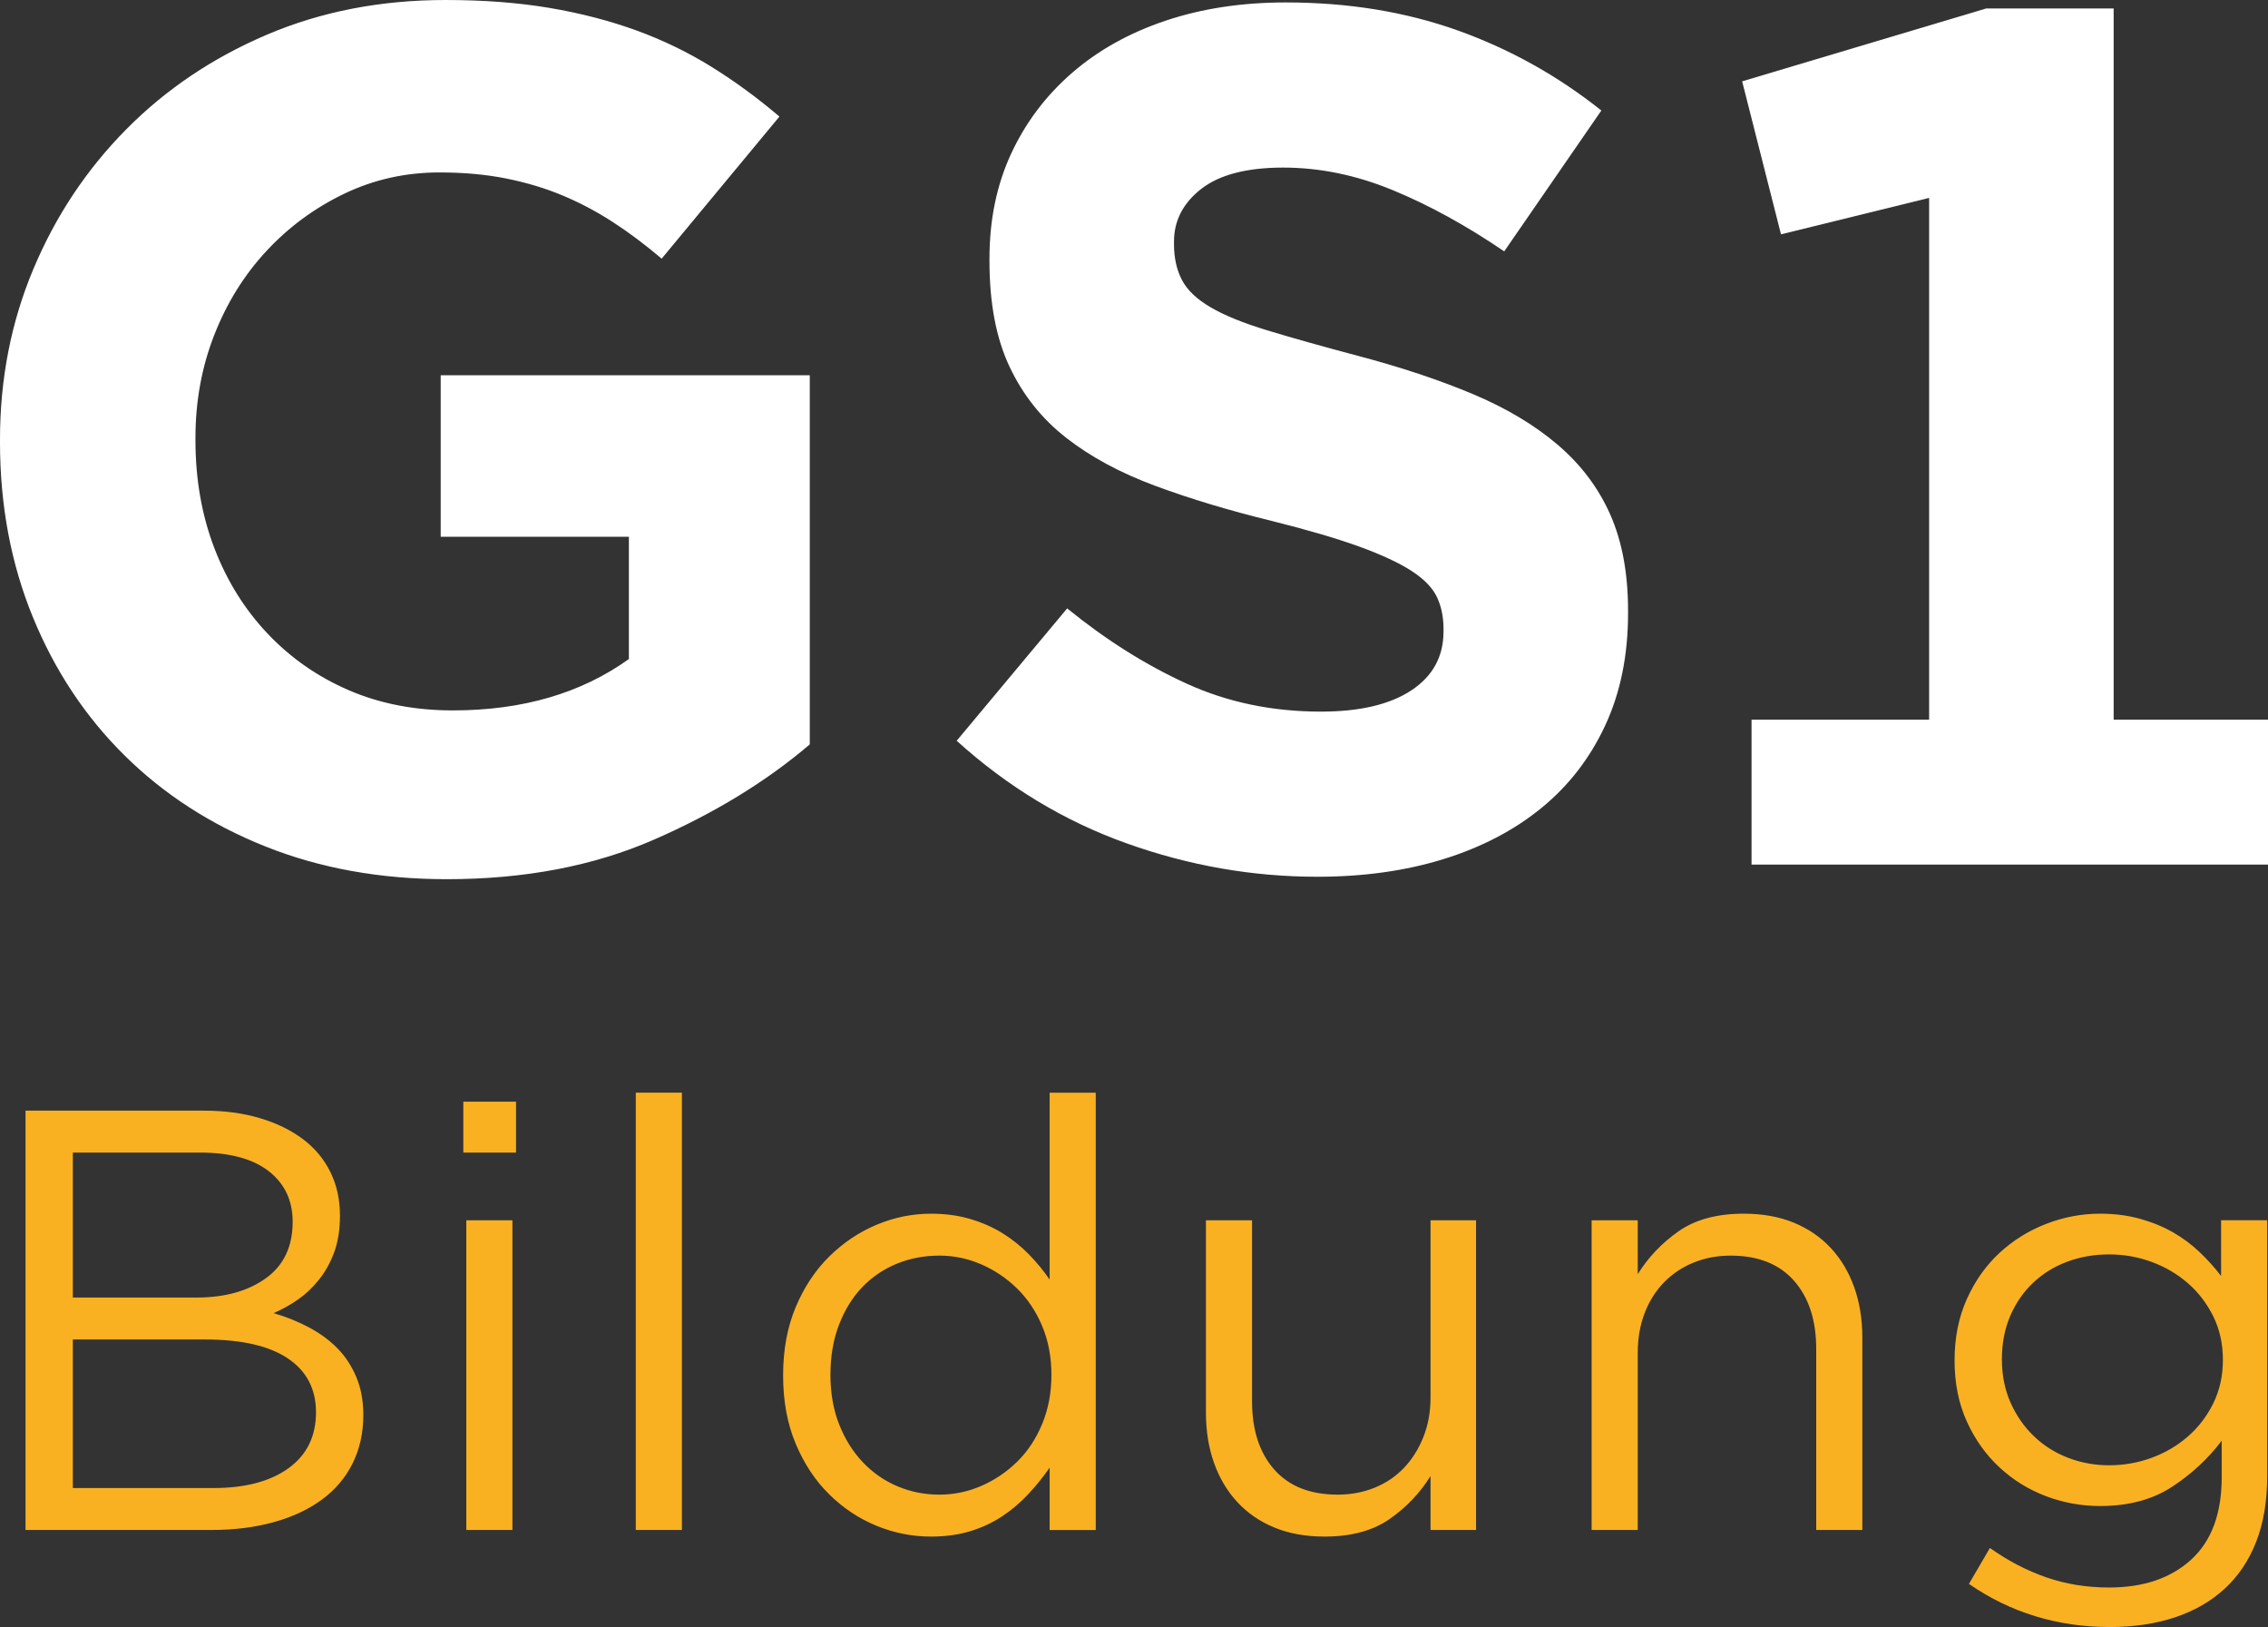 <?xml version="1.0" encoding="UTF-8"?><svg id="Ebene_1" xmlns="http://www.w3.org/2000/svg" viewBox="0 0 233.51 167.476"><rect x="0" y="0" width="233.51" height="167.476" fill="#333333" stroke="none"/><path d="M227.878,135.504c-.658-1.335-1.532-2.477-2.62-3.422-1.09-.946-2.333-1.675-3.73-2.189-1.398-.514-2.858-.771-4.378-.771-1.521,0-2.95,.246-4.285,.74-1.337,.493-2.508,1.213-3.515,2.158-1.008,.947-1.799,2.087-2.375,3.422-.575,1.337-.863,2.827-.863,4.471s.298,3.135,.894,4.47c.596,1.337,1.397,2.487,2.405,3.454,1.007,.966,2.178,1.706,3.515,2.219,1.335,.515,2.744,.771,4.224,.771,1.52,0,2.98-.256,4.378-.771,1.398-.513,2.641-1.242,3.73-2.189,1.089-.945,1.962-2.086,2.62-3.422,.658-1.335,.988-2.825,.988-4.47,0-1.644-.33-3.135-.988-4.47m4.409,23.216c-.761,1.931-1.85,3.545-3.268,4.84-1.418,1.295-3.124,2.27-5.117,2.929-1.995,.657-4.224,.987-6.691,.987-2.672,0-5.221-.37-7.646-1.11-2.426-.74-4.707-1.85-6.845-3.33l2.158-3.699c1.851,1.315,3.782,2.322,5.797,3.022,2.014,.698,4.172,1.048,6.474,1.048,3.535,0,6.351-.955,8.448-2.867,2.097-1.912,3.145-4.737,3.145-8.479v-3.762c-1.399,1.851-3.105,3.433-5.119,4.748-2.015,1.316-4.481,1.973-7.4,1.973-1.932,0-3.792-.339-5.58-1.017-1.788-.678-3.382-1.665-4.779-2.961-1.398-1.295-2.518-2.867-3.36-4.717-.843-1.85-1.265-3.946-1.265-6.29,0-2.342,.422-4.449,1.265-6.32,.842-1.87,1.962-3.454,3.36-4.748,1.398-1.295,3.001-2.291,4.81-2.991,1.808-.699,3.659-1.048,5.549-1.048,1.48,0,2.847,.175,4.101,.524,1.254,.35,2.384,.812,3.391,1.387,1.007,.576,1.922,1.255,2.744,2.035,.822,.782,1.562,1.603,2.22,2.466v-5.735h4.748v26.33c0,2.59-.38,4.851-1.141,6.784m-63.666-1.233h-4.748v-31.88h4.748v5.55c1.068-1.726,2.467-3.196,4.193-4.409,1.726-1.212,3.967-1.819,6.721-1.819,1.931,0,3.648,.308,5.149,.924,1.5,.617,2.775,1.491,3.823,2.62,1.049,1.131,1.851,2.478,2.406,4.04,.554,1.562,.832,3.289,.832,5.18v19.794h-4.748v-18.622c0-2.96-.761-5.303-2.281-7.029-1.521-1.726-3.7-2.59-6.537-2.59-1.356,0-2.62,.237-3.792,.71-1.172,.473-2.189,1.151-3.053,2.034-.863,.885-1.532,1.943-2.003,3.177-.473,1.232-.71,2.589-.71,4.07v18.252Zm-21.335-31.88h4.686v31.88h-4.686v-5.55c-1.069,1.727-2.467,3.197-4.193,4.409-1.726,1.212-3.968,1.82-6.721,1.82-1.932,0-3.649-.309-5.149-.925-1.501-.616-2.775-1.489-3.823-2.62-1.049-1.13-1.851-2.477-2.405-4.039-.555-1.562-.833-3.289-.833-5.18v-19.795h4.748v18.622c0,2.96,.76,5.303,2.281,7.029,1.52,1.727,3.7,2.59,6.537,2.59,1.357,0,2.62-.236,3.792-.71,1.172-.471,2.179-1.15,3.022-2.034,.842-.883,1.51-1.943,2.004-3.175,.493-1.233,.74-2.59,.74-4.07v-18.253Zm-39.987,10.879c-.638-1.514-1.501-2.802-2.589-3.866-1.09-1.063-2.323-1.89-3.7-2.484-1.377-.594-2.805-.891-4.285-.891-1.563,0-3.021,.277-4.378,.829-1.357,.553-2.539,1.35-3.546,2.393-1.008,1.043-1.809,2.332-2.405,3.866-.597,1.533-.894,3.261-.894,5.184,0,1.882,.297,3.579,.894,5.093,.596,1.514,1.407,2.813,2.436,3.897,1.027,1.083,2.22,1.912,3.576,2.484,1.357,.572,2.795,.859,4.317,.859,1.48,0,2.908-.296,4.285-.889,1.377-.594,2.611-1.421,3.7-2.485,1.089-1.064,1.952-2.363,2.589-3.897,.637-1.533,.955-3.221,.955-5.062,0-1.84-.319-3.517-.955-5.03m.771,21.001v-6.413c-.658,.946-1.387,1.85-2.189,2.713-.802,.864-1.696,1.625-2.683,2.282-.987,.658-2.087,1.171-3.299,1.542-1.213,.369-2.558,.555-4.039,.555-1.932,0-3.802-.37-5.611-1.11-1.809-.741-3.433-1.82-4.872-3.238-1.44-1.418-2.589-3.154-3.452-5.21-.864-2.056-1.296-4.399-1.296-7.03,0-2.63,.432-4.973,1.296-7.029,.863-2.055,2.013-3.792,3.452-5.21,1.439-1.419,3.063-2.508,4.872-3.269,1.809-.76,3.679-1.14,5.611-1.14,1.48,0,2.836,.185,4.07,.555,1.233,.369,2.343,.863,3.33,1.479,.987,.617,1.881,1.337,2.682,2.159,.802,.822,1.512,1.685,2.128,2.589v-19.238h4.748v45.014h-4.748Zm-42.608-45.014h4.748v45.014h-4.748v-45.014Zm-17.45,13.133h4.748v31.879h-4.748v-31.879Zm-.308-12.209h5.427v5.241h-5.427v-5.241Zm-17.998,37.73c1.886-1.362,2.83-3.281,2.83-5.758,0-2.393-.964-4.24-2.891-5.54s-4.777-1.951-8.551-1.951H7.5v15.292h14.456c3.28,0,5.864-.681,7.75-2.043m-2.342-19.547c1.844-1.321,2.768-3.261,2.768-5.821,0-2.188-.82-3.923-2.459-5.201-1.64-1.28-3.998-1.919-7.072-1.919H7.5v14.922h12.73c2.91,0,5.289-.66,7.134-1.981m-.609-16.487c1.723,.514,3.2,1.233,4.431,2.158,1.231,.925,2.174,2.057,2.831,3.392,.657,1.335,.985,2.827,.985,4.47,0,1.44-.196,2.692-.585,3.762-.39,1.069-.912,2.014-1.568,2.836-.657,.822-1.384,1.51-2.184,2.065-.8,.555-1.631,1.018-2.492,1.388,1.272,.369,2.471,.853,3.601,1.448,1.128,.597,2.103,1.306,2.924,2.128,.821,.823,1.477,1.81,1.969,2.96,.493,1.152,.74,2.467,.74,3.946,0,1.851-.37,3.515-1.108,4.995-.74,1.48-1.796,2.724-3.17,3.73-1.375,1.008-3.026,1.779-4.955,2.312-1.929,.535-4.063,.802-6.401,.802H2.629v-43.164H20.969c2.133,0,4.061,.258,5.785,.771" style="fill:#f9b122;"/><path d="M165.264,74.686c-1.575,3.375-3.768,6.209-6.582,8.5-2.817,2.293-6.176,4.043-10.078,5.25-3.905,1.207-8.231,1.812-12.981,1.812-6.668,0-13.209-1.146-19.625-3.437-6.417-2.291-12.249-5.812-17.499-10.562l11.375-13.625c4,3.25,8.103,5.834,12.312,7.75,4.207,1.918,8.812,2.875,13.812,2.875,4,0,7.104-.729,9.313-2.188,2.207-1.457,3.312-3.478,3.312-6.062v-.25c0-1.25-.23-2.354-.689-3.313-.461-.957-1.338-1.853-2.633-2.687-1.295-.832-3.092-1.666-5.389-2.5-2.299-.832-5.285-1.707-8.961-2.625-4.429-1.082-8.439-2.291-12.033-3.625-3.593-1.332-6.642-2.979-9.148-4.937-2.508-1.957-4.449-4.395-5.828-7.313-1.379-2.916-2.068-6.541-2.068-10.875v-.25c0-4,.744-7.603,2.234-10.812,1.49-3.207,3.58-5.979,6.271-8.313,2.692-2.332,5.905-4.124,9.641-5.374,3.734-1.25,7.853-1.875,12.353-1.875,6.416,0,12.313,.959,17.688,2.875,5.375,1.917,10.312,4.667,14.812,8.249l-10,14.5c-3.918-2.666-7.75-4.769-11.5-6.312-3.75-1.541-7.5-2.313-11.25-2.313s-6.562,.731-8.437,2.188c-1.875,1.459-2.813,3.271-2.813,5.437v.25c0,1.418,.272,2.647,.815,3.688,.543,1.043,1.523,1.98,2.945,2.812,1.42,.834,3.363,1.625,5.828,2.375s5.576,1.625,9.338,2.625c4.428,1.168,8.375,2.481,11.844,3.938,3.466,1.459,6.39,3.209,8.773,5.25,2.381,2.042,4.178,4.437,5.389,7.187,1.21,2.75,1.818,6.043,1.818,9.875v.25c0,4.334-.787,8.187-2.359,11.562m-97.952,11.75c-6.209,2.707-13.312,4.062-21.312,4.062-6.834,0-13.063-1.125-18.688-3.375-5.624-2.249-10.458-5.374-14.499-9.374-4.043-4-7.188-8.75-9.438-14.25-2.25-5.5-3.375-11.5-3.375-18v-.25c0-6.25,1.145-12.103,3.438-17.562,2.291-5.457,5.478-10.25,9.562-14.375,4.082-4.125,8.916-7.375,14.5-9.75,5.582-2.375,11.707-3.562,18.375-3.562,3.916,0,7.478,.271,10.687,.812,3.207,.543,6.188,1.313,8.938,2.313,2.749,1,5.331,2.249,7.749,3.749,2.416,1.5,4.75,3.209,7,5.125l-12.125,14.625c-1.667-1.416-3.333-2.666-4.999-3.75-1.668-1.082-3.397-2-5.188-2.75-1.793-.75-3.73-1.332-5.812-1.75-2.084-.416-4.375-.625-6.875-.625-3.5,0-6.772,.733-9.813,2.194-3.043,1.461-5.709,3.423-8,5.888-2.292,2.465-4.083,5.346-5.374,8.645-1.293,3.298-1.938,6.828-1.938,10.586v.25c0,4.009,.645,7.704,1.938,11.087,1.291,3.383,3.125,6.328,5.499,8.832,2.375,2.506,5.166,4.447,8.375,5.826,3.207,1.379,6.77,2.067,10.688,2.067,7.166,0,13.207-1.762,18.125-5.287v-12.588h-19.375v-16.625h37.999v38c-4.5,3.834-9.855,7.105-16.062,9.812" style="fill:#fff;"/><polygon points="217.62 74.084 217.62 .872 204.494 .872 179.369 8.372 183.369 24.121 198.62 20.371 198.62 74.084 180.336 74.084 180.336 88.997 198.62 88.997 217.62 88.997 233.51 88.997 233.51 74.084 217.62 74.084" style="fill:#fff;"/></svg>